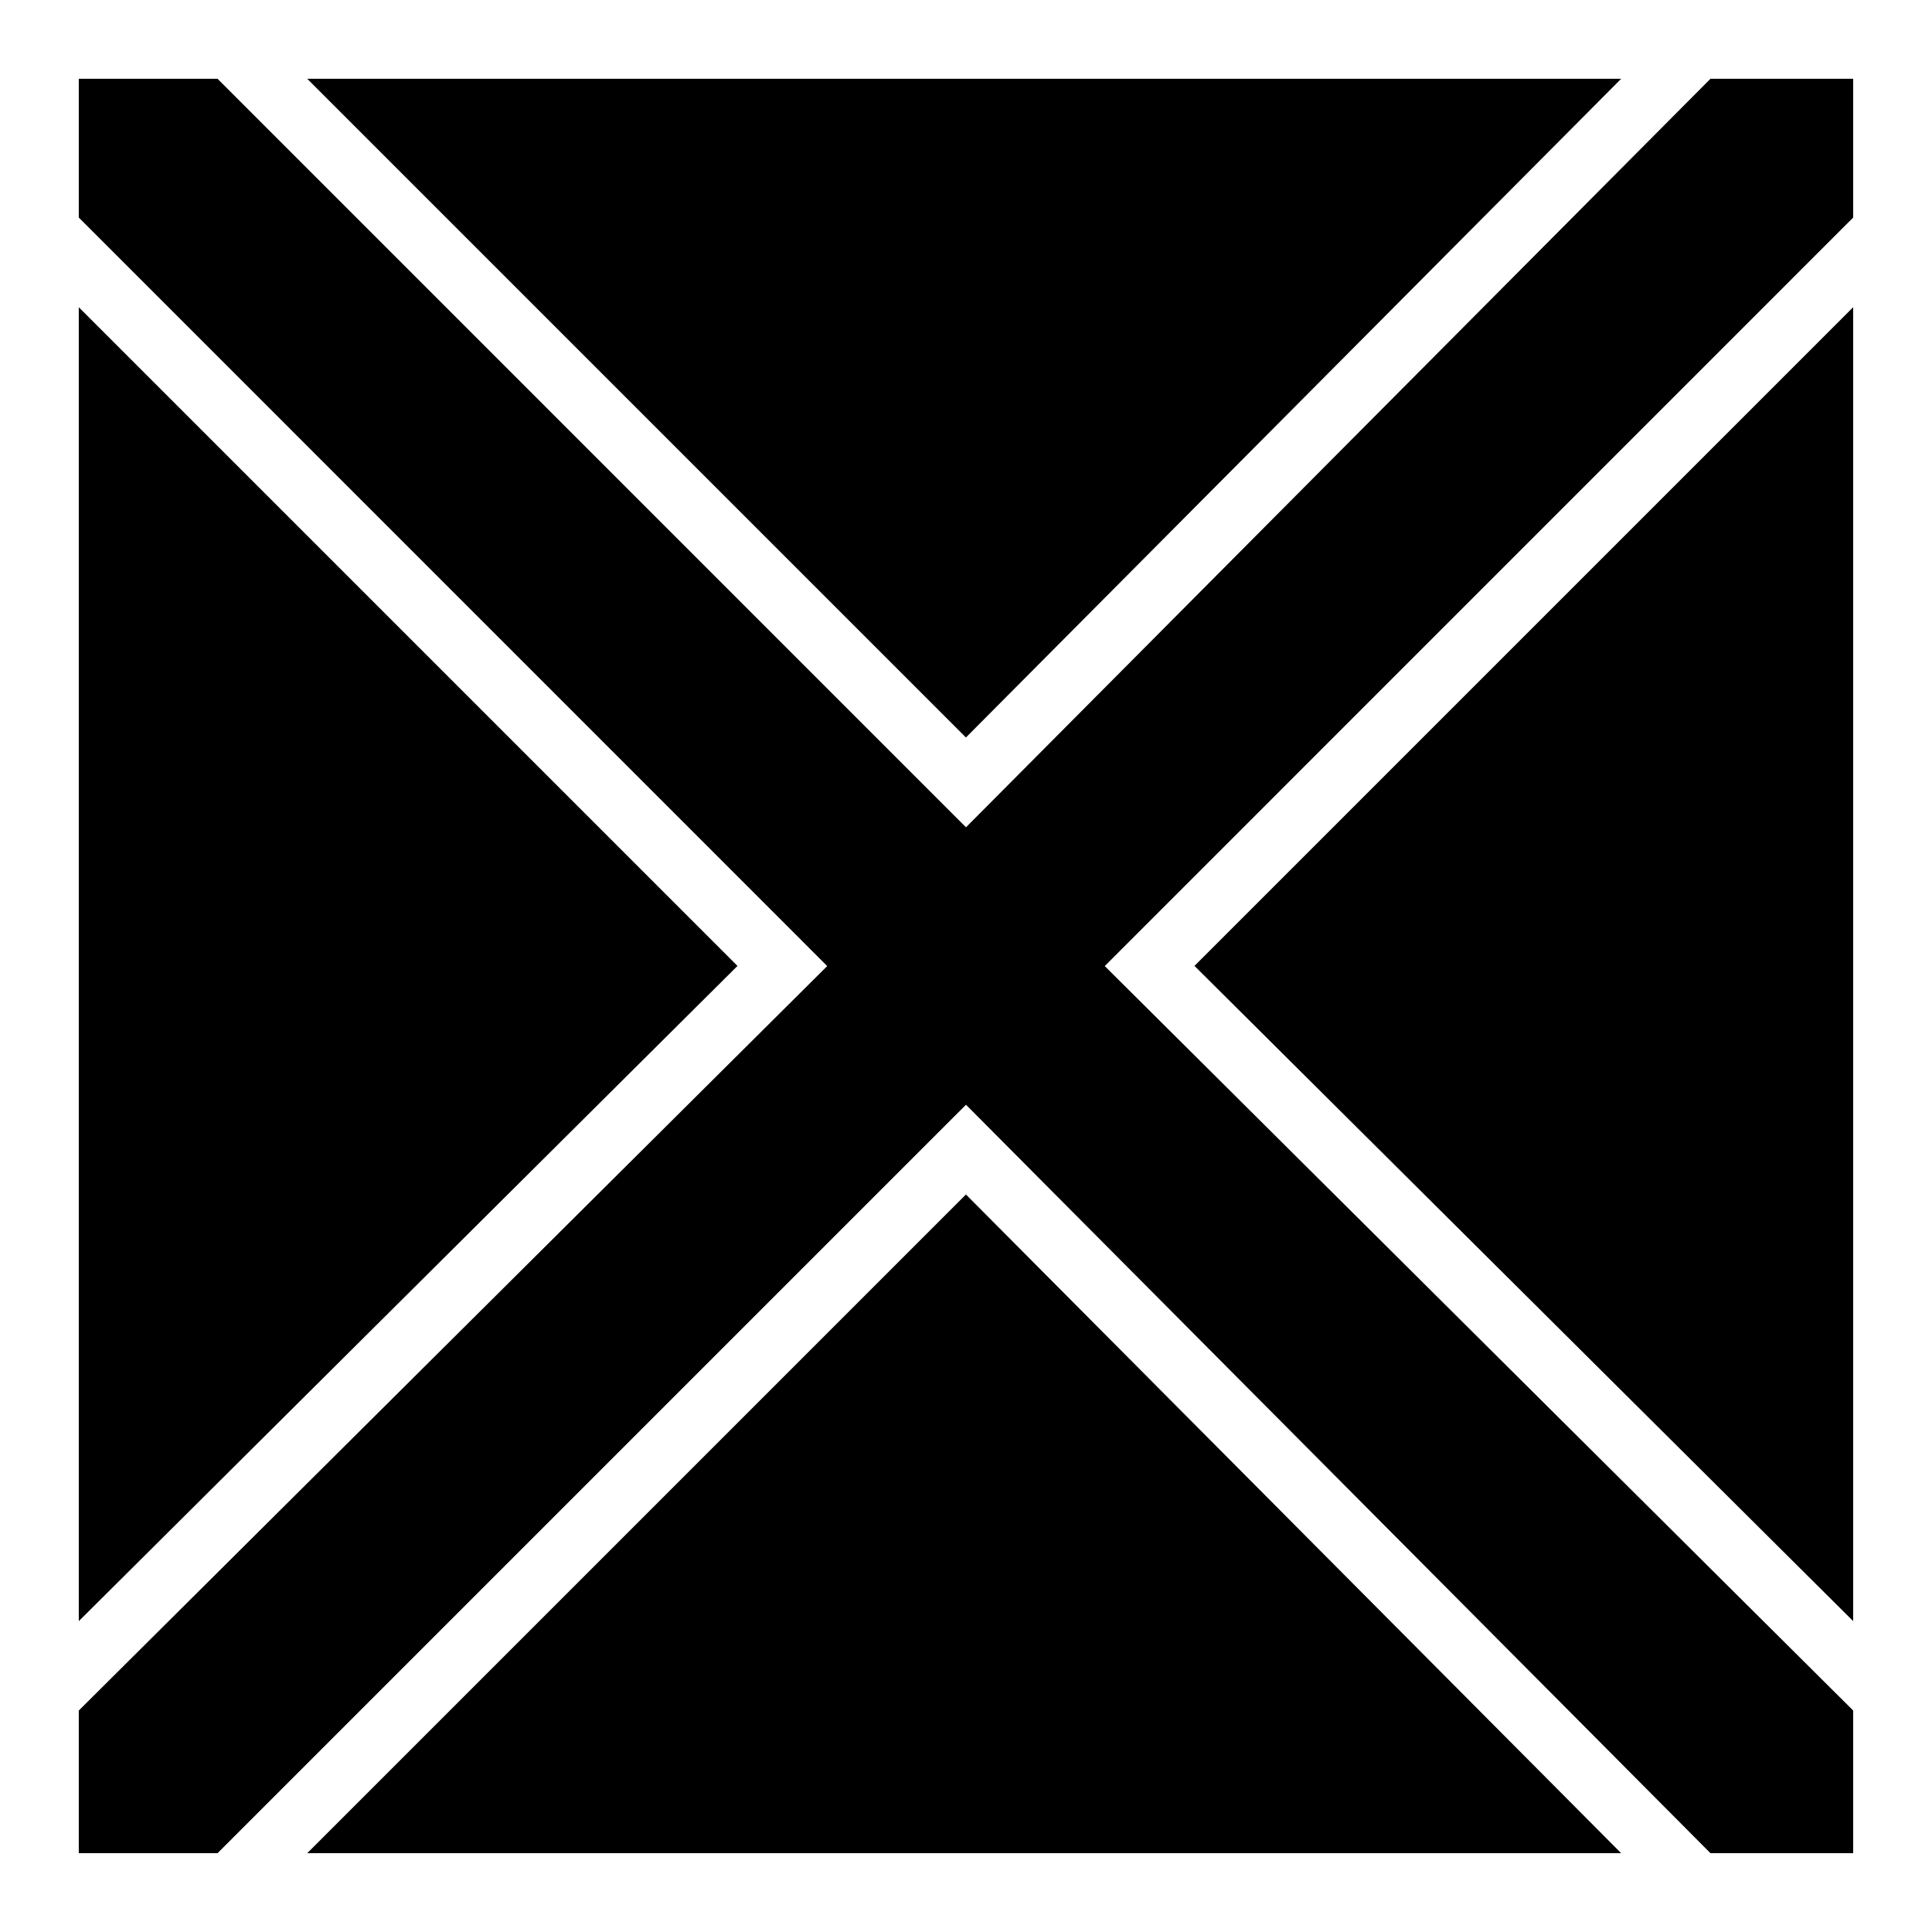 <?xml version="1.0" encoding="UTF-8"?>
<!-- Uploaded to: SVG Repo, www.svgrepo.com, Generator: SVG Repo Mixer Tools -->
<svg fill="#000000" width="800px" height="800px" version="1.1" viewBox="144 144 512 512" xmlns="http://www.w3.org/2000/svg">
 <g>
  <path d="m164.88 164.88h36.777l198.34 198.36 197.29-198.36h37.824v36.777l-198.34 198.36 198.34 197.29v37.801h-37.824l-197.29-198.34-198.34 198.34h-36.777v-37.801l198.34-197.29-198.34-198.36z"/>
  <path d="m225.42 164.88h348.2l-173.64 174.56z"/>
  <path d="m164.88 225.42 174.56 174.56-174.56 173.64z"/>
  <path d="m635.11 225.42v348.19l-174.56-173.64 174.56-174.56z"/>
  <path d="m399.98 460.55 173.64 174.56h-348.2z"/>
 </g>
</svg>